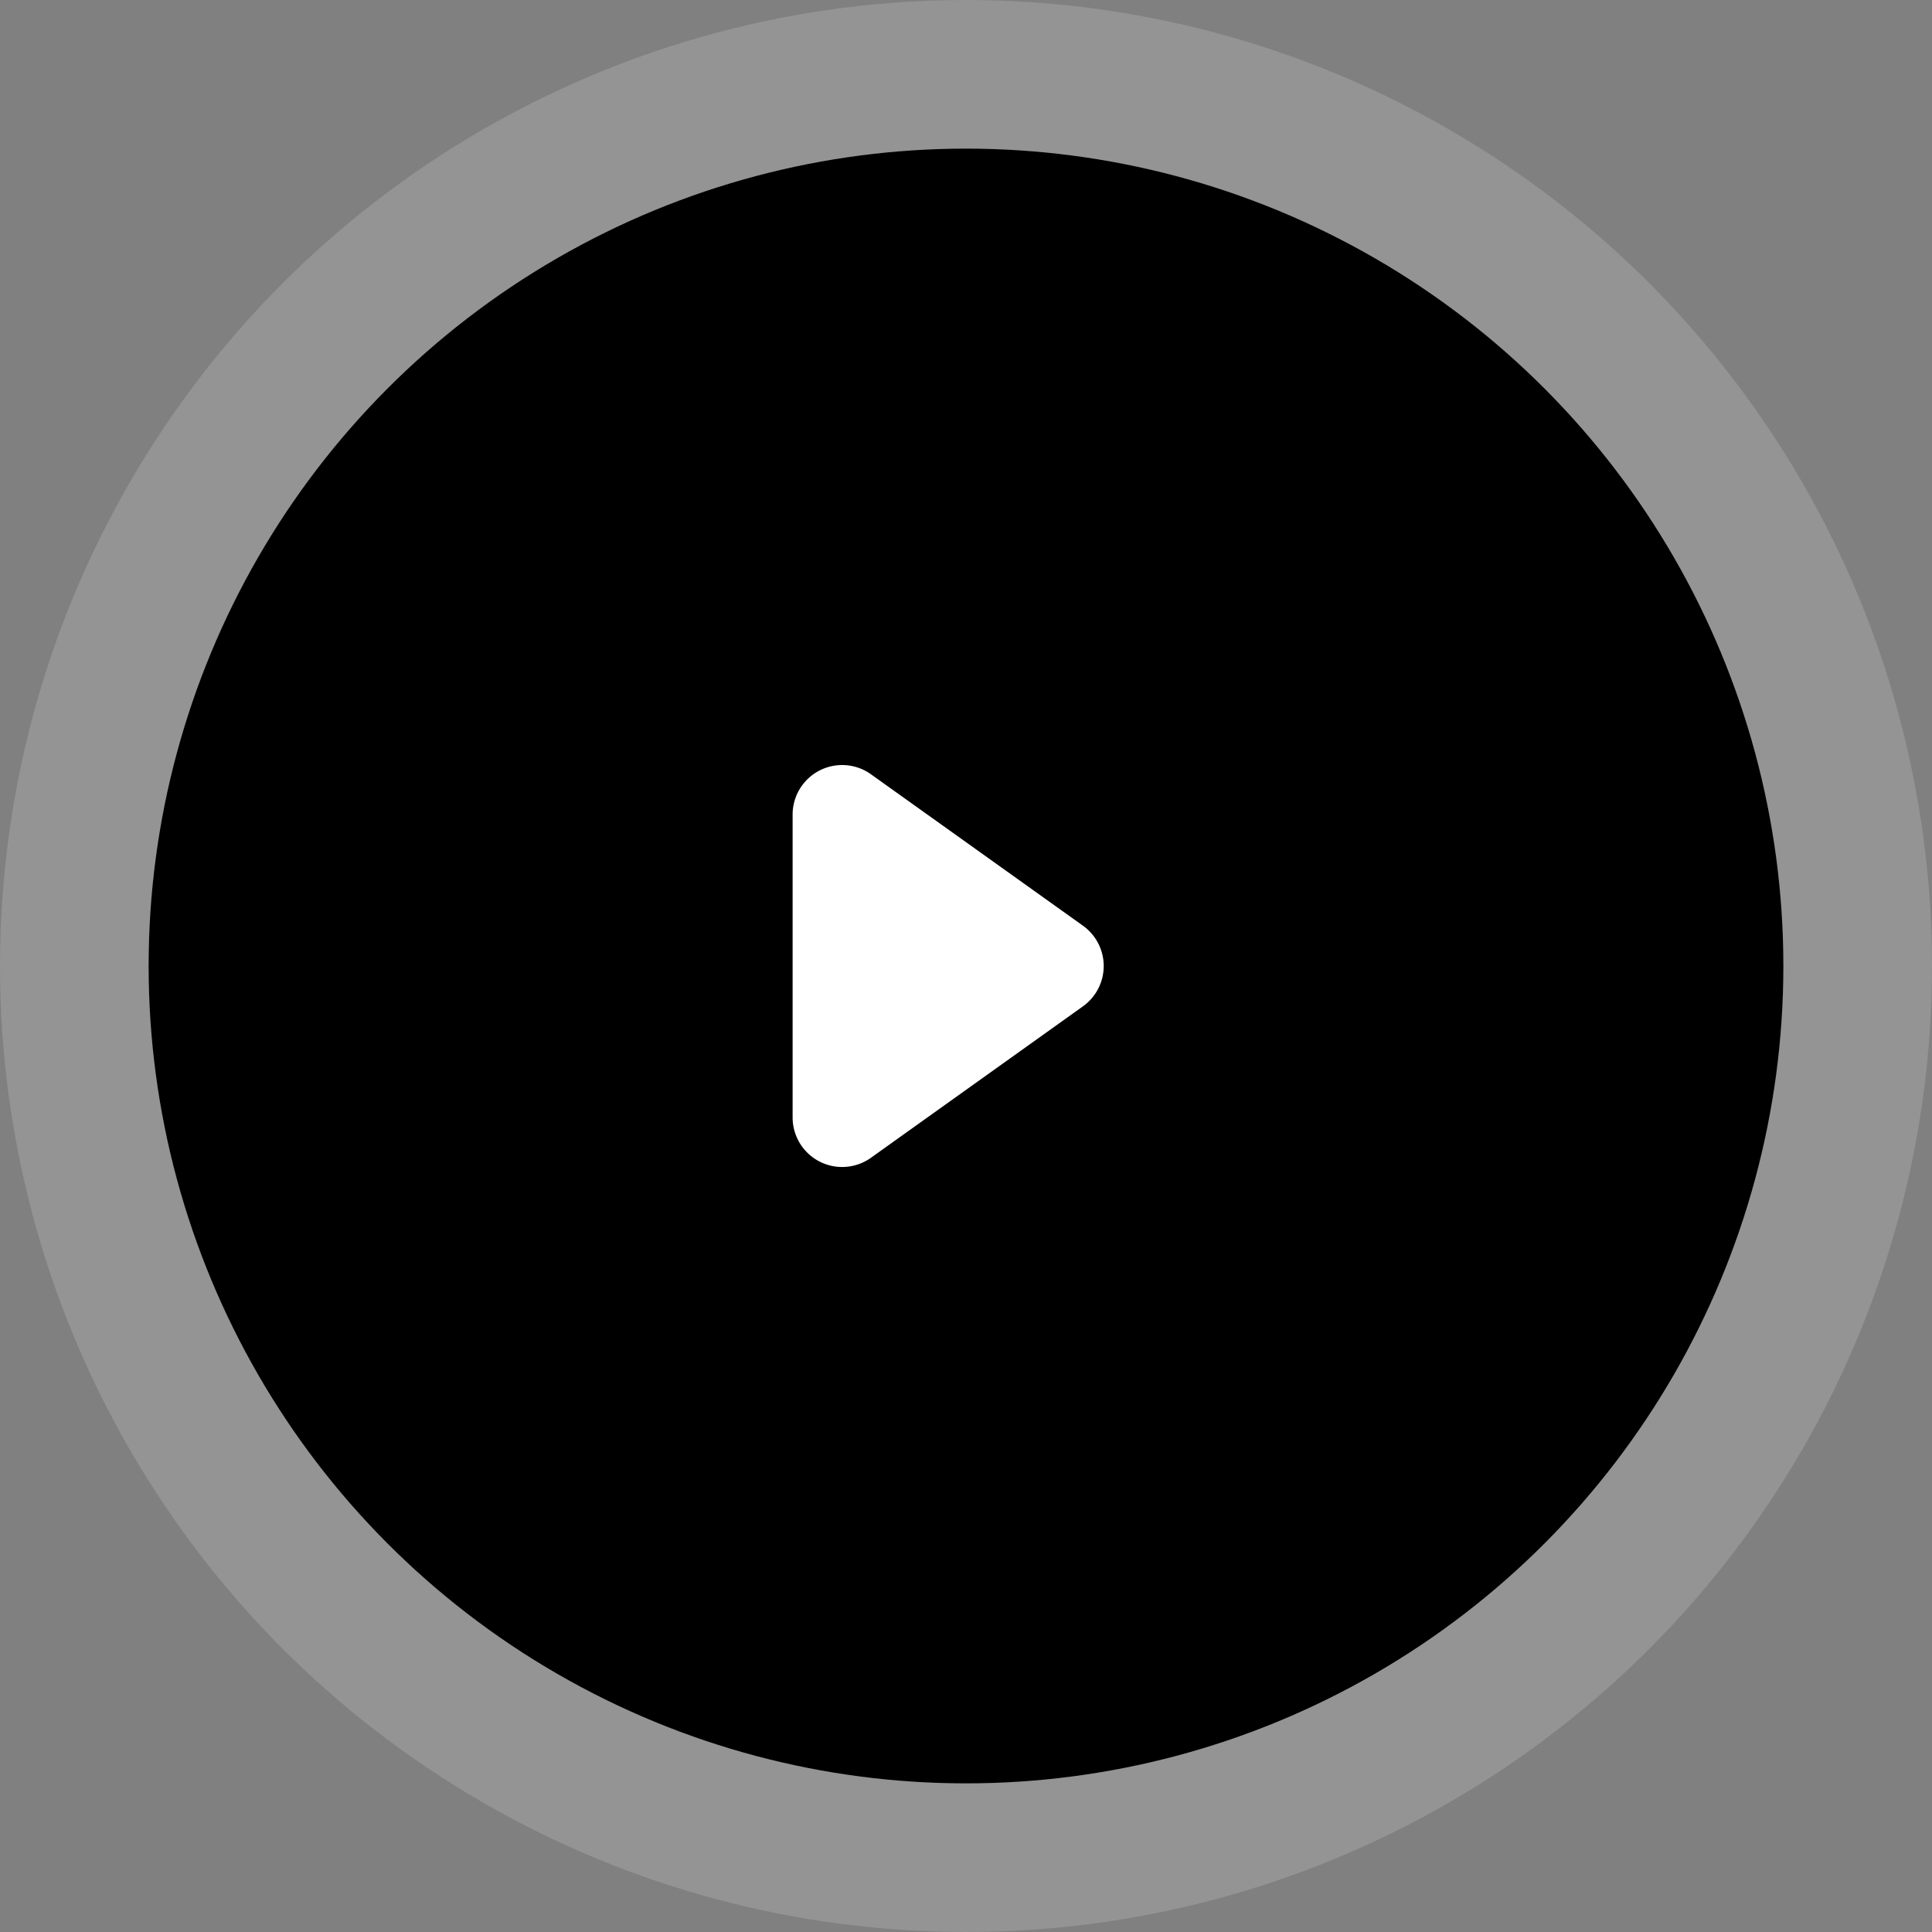 <svg xmlns="http://www.w3.org/2000/svg" width="78" height="78" viewBox="0 0 78 78">
  <rect x="0" y="0" width="78" height="78" fill="#808080" stroke="none"/>
  <g id="播放按钮" transform="translate(-377 -6028)">
    <g id="组_1384" data-name="组 1384" transform="translate(-1326 4498)">
      <g id="椭圆_77" data-name="椭圆 77" transform="translate(1709 1536)" stroke="rgba(255,255,255,0.16)" stroke-width="6">
        <circle cx="33" cy="33" r="33" stroke="none"/>
        <circle cx="33" cy="33" r="36" fill="none"/>
      </g>
      <path id="多边形_3" data-name="多边形 3" d="M8.373,2.278a2,2,0,0,1,3.255,0l6.114,8.559A2,2,0,0,1,16.114,14H3.886a2,2,0,0,1-1.627-3.162Z" transform="translate(1749 1559) rotate(90)" fill="#fff"/>
    </g>
  </g>
</svg>
